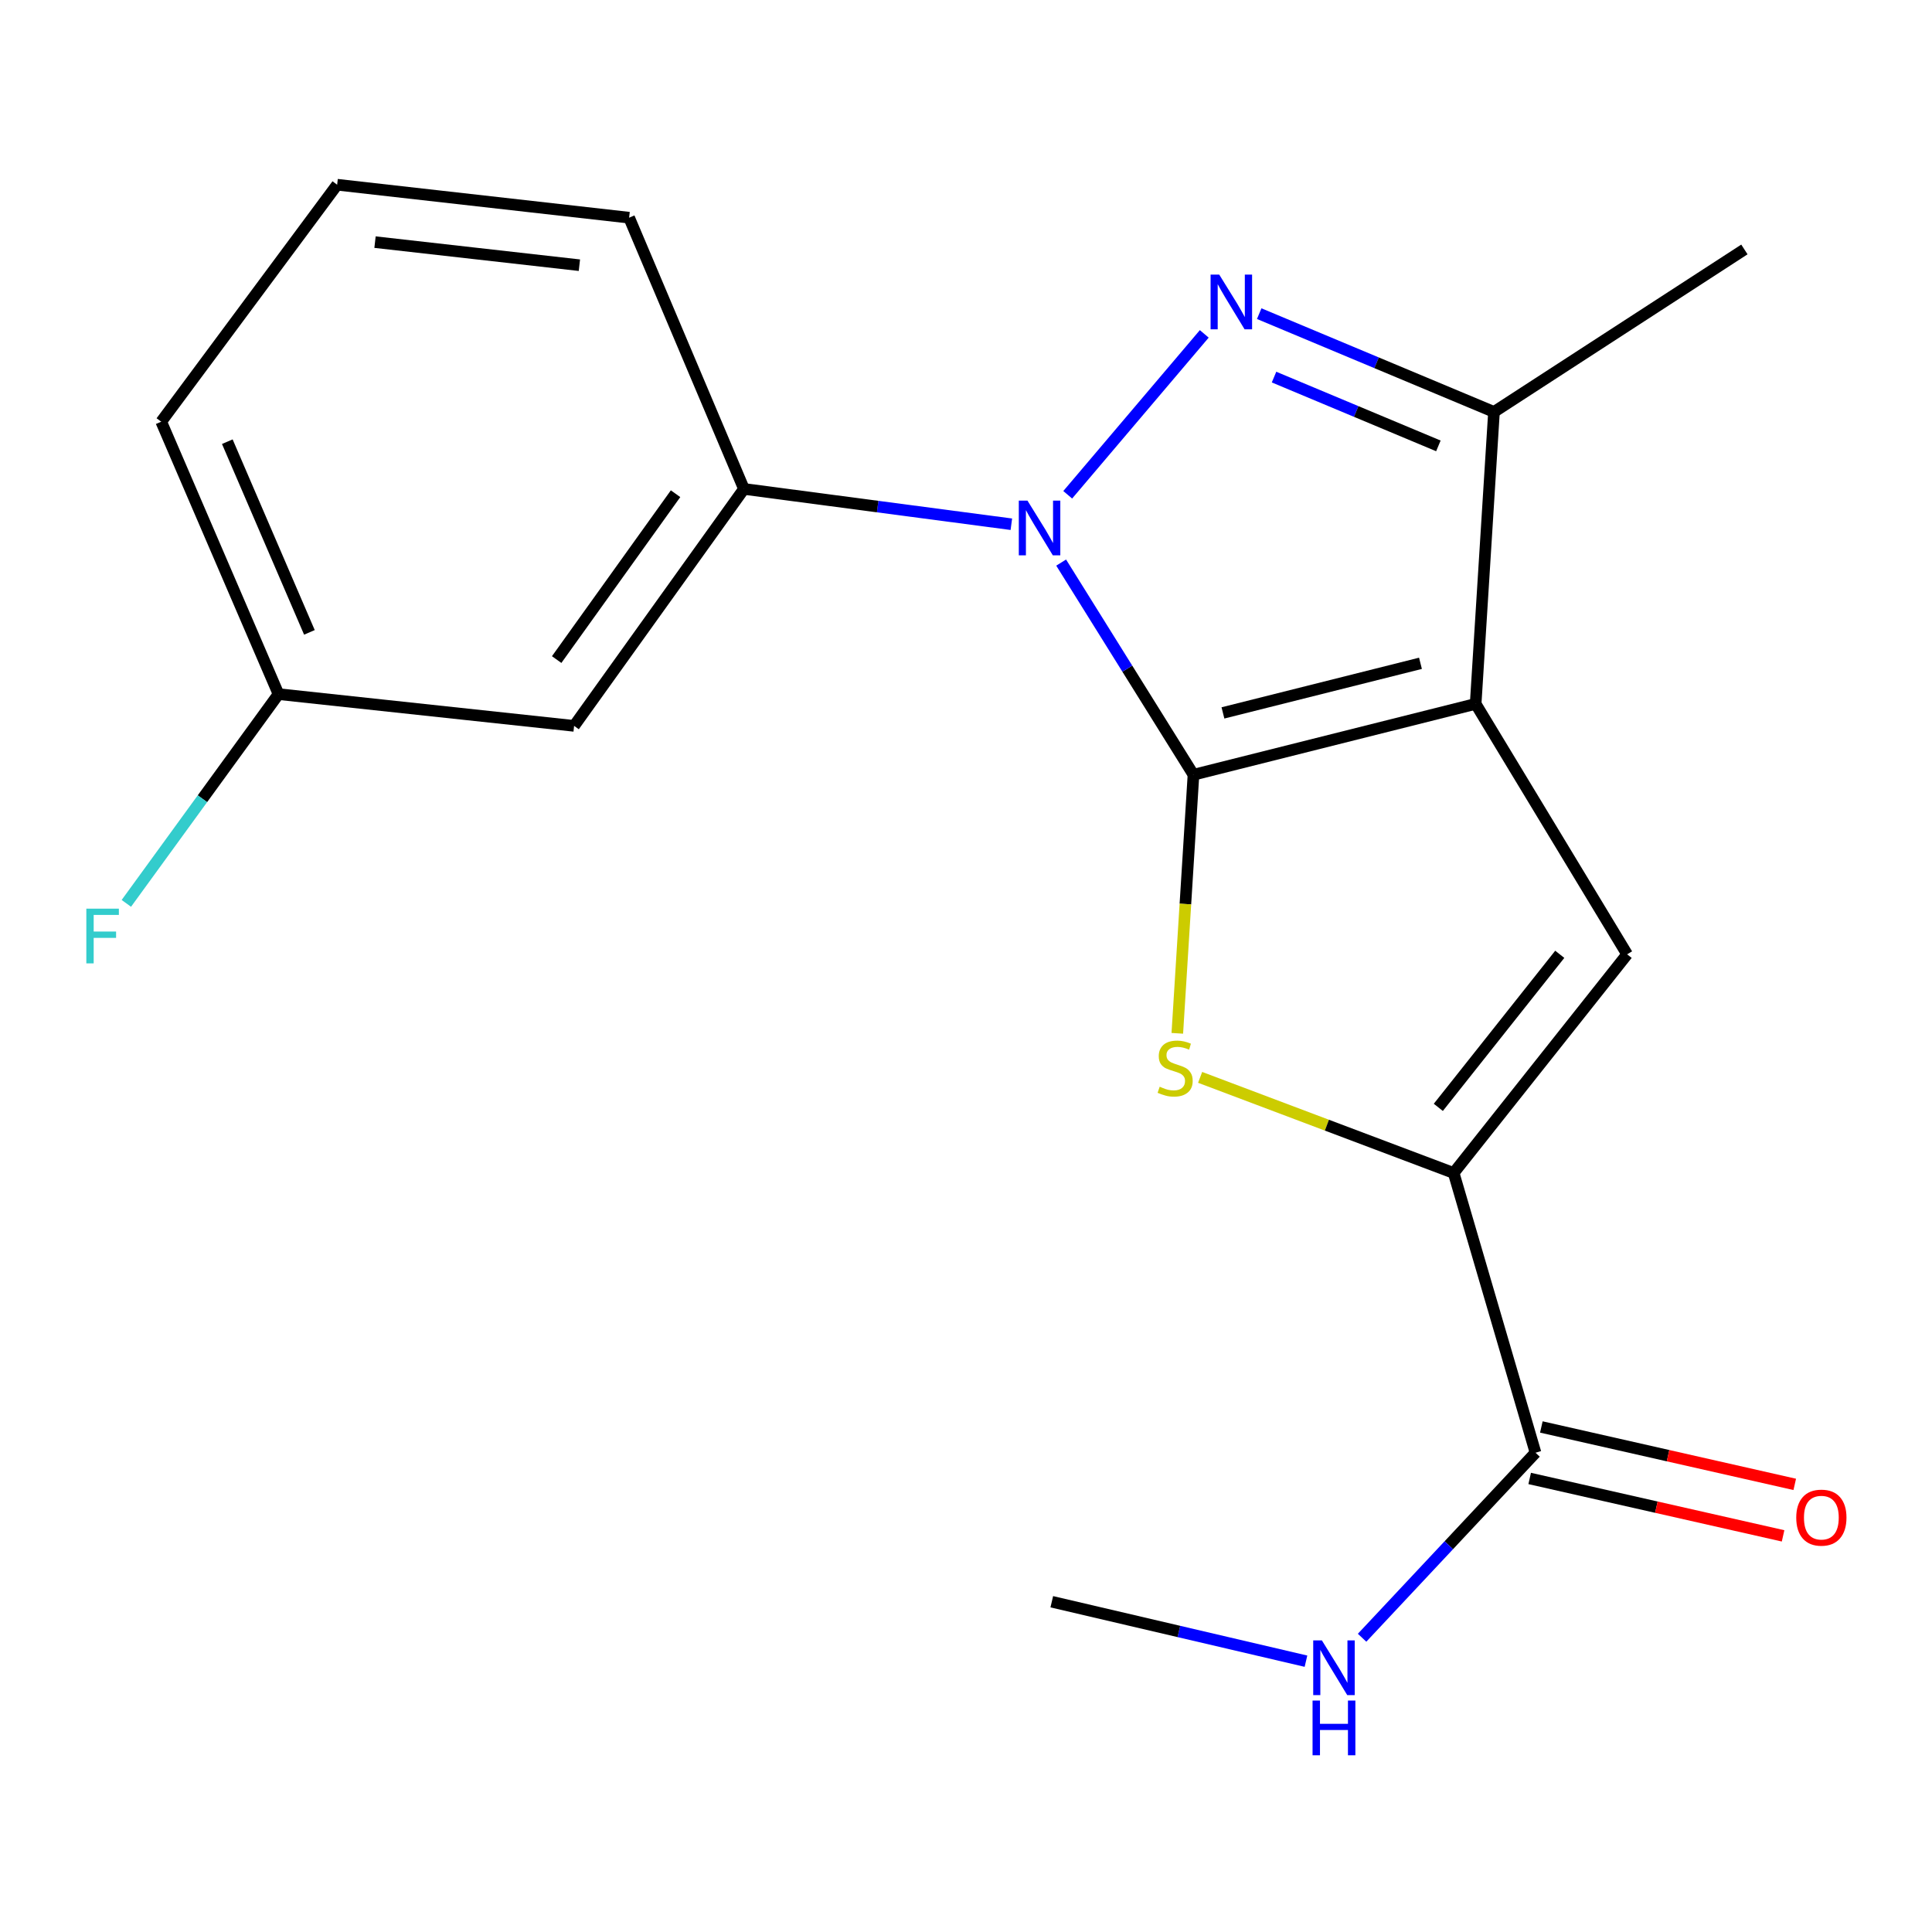 <?xml version='1.0' encoding='iso-8859-1'?>
<svg version='1.1' baseProfile='full'
              xmlns='http://www.w3.org/2000/svg'
                      xmlns:rdkit='http://www.rdkit.org/xml'
                      xmlns:xlink='http://www.w3.org/1999/xlink'
                  xml:space='preserve'
width='1000px' height='1000px' viewBox='0 0 1000 1000'>
<!-- END OF HEADER -->
<rect style='opacity:1.0;fill:#FFFFFF;stroke:none' width='1000' height='1000' x='0' y='0'> </rect>
<path class='bond-0' d='M 617.741,401.004 L 763.796,364.327' style='fill:none;fill-rule:evenodd;stroke:#000000;stroke-width:6px;stroke-linecap:butt;stroke-linejoin:miter;stroke-opacity:1' />
<path class='bond-0' d='M 632.994,369 L 735.233,343.326' style='fill:none;fill-rule:evenodd;stroke:#000000;stroke-width:6px;stroke-linecap:butt;stroke-linejoin:miter;stroke-opacity:1' />
<path class='bond-1' d='M 617.741,401.004 L 583.497,346.1' style='fill:none;fill-rule:evenodd;stroke:#000000;stroke-width:6px;stroke-linecap:butt;stroke-linejoin:miter;stroke-opacity:1' />
<path class='bond-1' d='M 583.497,346.1 L 549.252,291.196' style='fill:none;fill-rule:evenodd;stroke:#0000FF;stroke-width:6px;stroke-linecap:butt;stroke-linejoin:miter;stroke-opacity:1' />
<path class='bond-3' d='M 617.741,401.004 L 613.558,467.925' style='fill:none;fill-rule:evenodd;stroke:#000000;stroke-width:6px;stroke-linecap:butt;stroke-linejoin:miter;stroke-opacity:1' />
<path class='bond-3' d='M 613.558,467.925 L 609.374,534.845' style='fill:none;fill-rule:evenodd;stroke:#CCCC00;stroke-width:6px;stroke-linecap:butt;stroke-linejoin:miter;stroke-opacity:1' />
<path class='bond-4' d='M 763.796,364.327 L 842.205,493.956' style='fill:none;fill-rule:evenodd;stroke:#000000;stroke-width:6px;stroke-linecap:butt;stroke-linejoin:miter;stroke-opacity:1' />
<path class='bond-6' d='M 763.796,364.327 L 773.284,213.217' style='fill:none;fill-rule:evenodd;stroke:#000000;stroke-width:6px;stroke-linecap:butt;stroke-linejoin:miter;stroke-opacity:1' />
<path class='bond-2' d='M 552.648,256.098 L 623.328,172.815' style='fill:none;fill-rule:evenodd;stroke:#0000FF;stroke-width:6px;stroke-linecap:butt;stroke-linejoin:miter;stroke-opacity:1' />
<path class='bond-7' d='M 523.474,271.345 L 454.269,262.206' style='fill:none;fill-rule:evenodd;stroke:#0000FF;stroke-width:6px;stroke-linecap:butt;stroke-linejoin:miter;stroke-opacity:1' />
<path class='bond-7' d='M 454.269,262.206 L 385.065,253.067' style='fill:none;fill-rule:evenodd;stroke:#000000;stroke-width:6px;stroke-linecap:butt;stroke-linejoin:miter;stroke-opacity:1' />
<path class='bond-20' d='M 651.764,162.343 L 712.524,187.78' style='fill:none;fill-rule:evenodd;stroke:#0000FF;stroke-width:6px;stroke-linecap:butt;stroke-linejoin:miter;stroke-opacity:1' />
<path class='bond-20' d='M 712.524,187.78 L 773.284,213.217' style='fill:none;fill-rule:evenodd;stroke:#000000;stroke-width:6px;stroke-linecap:butt;stroke-linejoin:miter;stroke-opacity:1' />
<path class='bond-20' d='M 659.44,195.18 L 701.972,212.986' style='fill:none;fill-rule:evenodd;stroke:#0000FF;stroke-width:6px;stroke-linecap:butt;stroke-linejoin:miter;stroke-opacity:1' />
<path class='bond-20' d='M 701.972,212.986 L 744.504,230.792' style='fill:none;fill-rule:evenodd;stroke:#000000;stroke-width:6px;stroke-linecap:butt;stroke-linejoin:miter;stroke-opacity:1' />
<path class='bond-5' d='M 621.185,557.643 L 686.798,582.386' style='fill:none;fill-rule:evenodd;stroke:#CCCC00;stroke-width:6px;stroke-linecap:butt;stroke-linejoin:miter;stroke-opacity:1' />
<path class='bond-5' d='M 686.798,582.386 L 752.411,607.129' style='fill:none;fill-rule:evenodd;stroke:#000000;stroke-width:6px;stroke-linecap:butt;stroke-linejoin:miter;stroke-opacity:1' />
<path class='bond-19' d='M 842.205,493.956 L 752.411,607.129' style='fill:none;fill-rule:evenodd;stroke:#000000;stroke-width:6px;stroke-linecap:butt;stroke-linejoin:miter;stroke-opacity:1' />
<path class='bond-19' d='M 807.33,493.948 L 744.474,573.169' style='fill:none;fill-rule:evenodd;stroke:#000000;stroke-width:6px;stroke-linecap:butt;stroke-linejoin:miter;stroke-opacity:1' />
<path class='bond-8' d='M 752.411,607.129 L 794.78,751.924' style='fill:none;fill-rule:evenodd;stroke:#000000;stroke-width:6px;stroke-linecap:butt;stroke-linejoin:miter;stroke-opacity:1' />
<path class='bond-14' d='M 773.284,213.217 L 902.898,129.115' style='fill:none;fill-rule:evenodd;stroke:#000000;stroke-width:6px;stroke-linecap:butt;stroke-linejoin:miter;stroke-opacity:1' />
<path class='bond-9' d='M 385.065,253.067 L 297.153,375.713' style='fill:none;fill-rule:evenodd;stroke:#000000;stroke-width:6px;stroke-linecap:butt;stroke-linejoin:miter;stroke-opacity:1' />
<path class='bond-9' d='M 349.669,255.544 L 288.13,341.396' style='fill:none;fill-rule:evenodd;stroke:#000000;stroke-width:6px;stroke-linecap:butt;stroke-linejoin:miter;stroke-opacity:1' />
<path class='bond-15' d='M 385.065,253.067 L 325.632,112.674' style='fill:none;fill-rule:evenodd;stroke:#000000;stroke-width:6px;stroke-linecap:butt;stroke-linejoin:miter;stroke-opacity:1' />
<path class='bond-10' d='M 791.761,765.249 L 857.341,780.106' style='fill:none;fill-rule:evenodd;stroke:#000000;stroke-width:6px;stroke-linecap:butt;stroke-linejoin:miter;stroke-opacity:1' />
<path class='bond-10' d='M 857.341,780.106 L 922.921,794.964' style='fill:none;fill-rule:evenodd;stroke:#FF0000;stroke-width:6px;stroke-linecap:butt;stroke-linejoin:miter;stroke-opacity:1' />
<path class='bond-10' d='M 797.799,738.599 L 863.379,753.456' style='fill:none;fill-rule:evenodd;stroke:#000000;stroke-width:6px;stroke-linecap:butt;stroke-linejoin:miter;stroke-opacity:1' />
<path class='bond-10' d='M 863.379,753.456 L 928.959,768.314' style='fill:none;fill-rule:evenodd;stroke:#FF0000;stroke-width:6px;stroke-linecap:butt;stroke-linejoin:miter;stroke-opacity:1' />
<path class='bond-11' d='M 794.78,751.924 L 749.896,799.806' style='fill:none;fill-rule:evenodd;stroke:#000000;stroke-width:6px;stroke-linecap:butt;stroke-linejoin:miter;stroke-opacity:1' />
<path class='bond-11' d='M 749.896,799.806 L 705.011,847.689' style='fill:none;fill-rule:evenodd;stroke:#0000FF;stroke-width:6px;stroke-linecap:butt;stroke-linejoin:miter;stroke-opacity:1' />
<path class='bond-12' d='M 297.153,375.713 L 144.16,359.272' style='fill:none;fill-rule:evenodd;stroke:#000000;stroke-width:6px;stroke-linecap:butt;stroke-linejoin:miter;stroke-opacity:1' />
<path class='bond-18' d='M 675.968,859.826 L 610.185,844.442' style='fill:none;fill-rule:evenodd;stroke:#0000FF;stroke-width:6px;stroke-linecap:butt;stroke-linejoin:miter;stroke-opacity:1' />
<path class='bond-18' d='M 610.185,844.442 L 544.403,829.058' style='fill:none;fill-rule:evenodd;stroke:#000000;stroke-width:6px;stroke-linecap:butt;stroke-linejoin:miter;stroke-opacity:1' />
<path class='bond-13' d='M 144.16,359.272 L 104.778,413.427' style='fill:none;fill-rule:evenodd;stroke:#000000;stroke-width:6px;stroke-linecap:butt;stroke-linejoin:miter;stroke-opacity:1' />
<path class='bond-13' d='M 104.778,413.427 L 65.396,467.582' style='fill:none;fill-rule:evenodd;stroke:#33CCCC;stroke-width:6px;stroke-linecap:butt;stroke-linejoin:miter;stroke-opacity:1' />
<path class='bond-21' d='M 144.16,359.272 L 83.452,218.272' style='fill:none;fill-rule:evenodd;stroke:#000000;stroke-width:6px;stroke-linecap:butt;stroke-linejoin:miter;stroke-opacity:1' />
<path class='bond-21' d='M 160.152,327.316 L 117.656,228.616' style='fill:none;fill-rule:evenodd;stroke:#000000;stroke-width:6px;stroke-linecap:butt;stroke-linejoin:miter;stroke-opacity:1' />
<path class='bond-16' d='M 325.632,112.674 L 174.507,95.611' style='fill:none;fill-rule:evenodd;stroke:#000000;stroke-width:6px;stroke-linecap:butt;stroke-linejoin:miter;stroke-opacity:1' />
<path class='bond-16' d='M 299.897,137.268 L 194.11,125.324' style='fill:none;fill-rule:evenodd;stroke:#000000;stroke-width:6px;stroke-linecap:butt;stroke-linejoin:miter;stroke-opacity:1' />
<path class='bond-17' d='M 174.507,95.611 L 83.452,218.272' style='fill:none;fill-rule:evenodd;stroke:#000000;stroke-width:6px;stroke-linecap:butt;stroke-linejoin:miter;stroke-opacity:1' />
<path  class='atom-2' d='M 531.812 259.112
L 541.092 274.112
Q 542.012 275.592, 543.492 278.272
Q 544.972 280.952, 545.052 281.112
L 545.052 259.112
L 548.812 259.112
L 548.812 287.432
L 544.932 287.432
L 534.972 271.032
Q 533.812 269.112, 532.572 266.912
Q 531.372 264.712, 531.012 264.032
L 531.012 287.432
L 527.332 287.432
L 527.332 259.112
L 531.812 259.112
' fill='#0000FF'/>
<path  class='atom-3' d='M 631.08 142.144
L 640.36 157.144
Q 641.28 158.624, 642.76 161.304
Q 644.24 163.984, 644.32 164.144
L 644.32 142.144
L 648.08 142.144
L 648.08 170.464
L 644.2 170.464
L 634.24 154.064
Q 633.08 152.144, 631.84 149.944
Q 630.64 147.744, 630.28 147.064
L 630.28 170.464
L 626.6 170.464
L 626.6 142.144
L 631.08 142.144
' fill='#0000FF'/>
<path  class='atom-4' d='M 600.253 562.487
Q 600.573 562.607, 601.893 563.167
Q 603.213 563.727, 604.653 564.087
Q 606.133 564.407, 607.573 564.407
Q 610.253 564.407, 611.813 563.127
Q 613.373 561.807, 613.373 559.527
Q 613.373 557.967, 612.573 557.007
Q 611.813 556.047, 610.613 555.527
Q 609.413 555.007, 607.413 554.407
Q 604.893 553.647, 603.373 552.927
Q 601.893 552.207, 600.813 550.687
Q 599.773 549.167, 599.773 546.607
Q 599.773 543.047, 602.173 540.847
Q 604.613 538.647, 609.413 538.647
Q 612.693 538.647, 616.413 540.207
L 615.493 543.287
Q 612.093 541.887, 609.533 541.887
Q 606.773 541.887, 605.253 543.047
Q 603.733 544.167, 603.773 546.127
Q 603.773 547.647, 604.533 548.567
Q 605.333 549.487, 606.453 550.007
Q 607.613 550.527, 609.533 551.127
Q 612.093 551.927, 613.613 552.727
Q 615.133 553.527, 616.213 555.167
Q 617.333 556.767, 617.333 559.527
Q 617.333 563.447, 614.693 565.567
Q 612.093 567.647, 607.733 567.647
Q 605.213 567.647, 603.293 567.087
Q 601.413 566.567, 599.173 565.647
L 600.253 562.487
' fill='#CCCC00'/>
<path  class='atom-11' d='M 929.733 785.523
Q 929.733 778.723, 933.093 774.923
Q 936.453 771.123, 942.733 771.123
Q 949.013 771.123, 952.373 774.923
Q 955.733 778.723, 955.733 785.523
Q 955.733 792.403, 952.333 796.323
Q 948.933 800.203, 942.733 800.203
Q 936.493 800.203, 933.093 796.323
Q 929.733 792.443, 929.733 785.523
M 942.733 797.003
Q 947.053 797.003, 949.373 794.123
Q 951.733 791.203, 951.733 785.523
Q 951.733 779.963, 949.373 777.163
Q 947.053 774.323, 942.733 774.323
Q 938.413 774.323, 936.053 777.123
Q 933.733 779.923, 933.733 785.523
Q 933.733 791.243, 936.053 794.123
Q 938.413 797.003, 942.733 797.003
' fill='#FF0000'/>
<path  class='atom-12' d='M 684.198 849.055
L 693.478 864.055
Q 694.398 865.535, 695.878 868.215
Q 697.358 870.895, 697.438 871.055
L 697.438 849.055
L 701.198 849.055
L 701.198 877.375
L 697.318 877.375
L 687.358 860.975
Q 686.198 859.055, 684.958 856.855
Q 683.758 854.655, 683.398 853.975
L 683.398 877.375
L 679.718 877.375
L 679.718 849.055
L 684.198 849.055
' fill='#0000FF'/>
<path  class='atom-12' d='M 679.378 880.207
L 683.218 880.207
L 683.218 892.247
L 697.698 892.247
L 697.698 880.207
L 701.538 880.207
L 701.538 908.527
L 697.698 908.527
L 697.698 895.447
L 683.218 895.447
L 683.218 908.527
L 679.378 908.527
L 679.378 880.207
' fill='#0000FF'/>
<path  class='atom-14' d='M 44.686 470.323
L 61.526 470.323
L 61.526 473.563
L 48.486 473.563
L 48.486 482.163
L 60.086 482.163
L 60.086 485.443
L 48.486 485.443
L 48.486 498.643
L 44.686 498.643
L 44.686 470.323
' fill='#33CCCC'/>
</svg>
